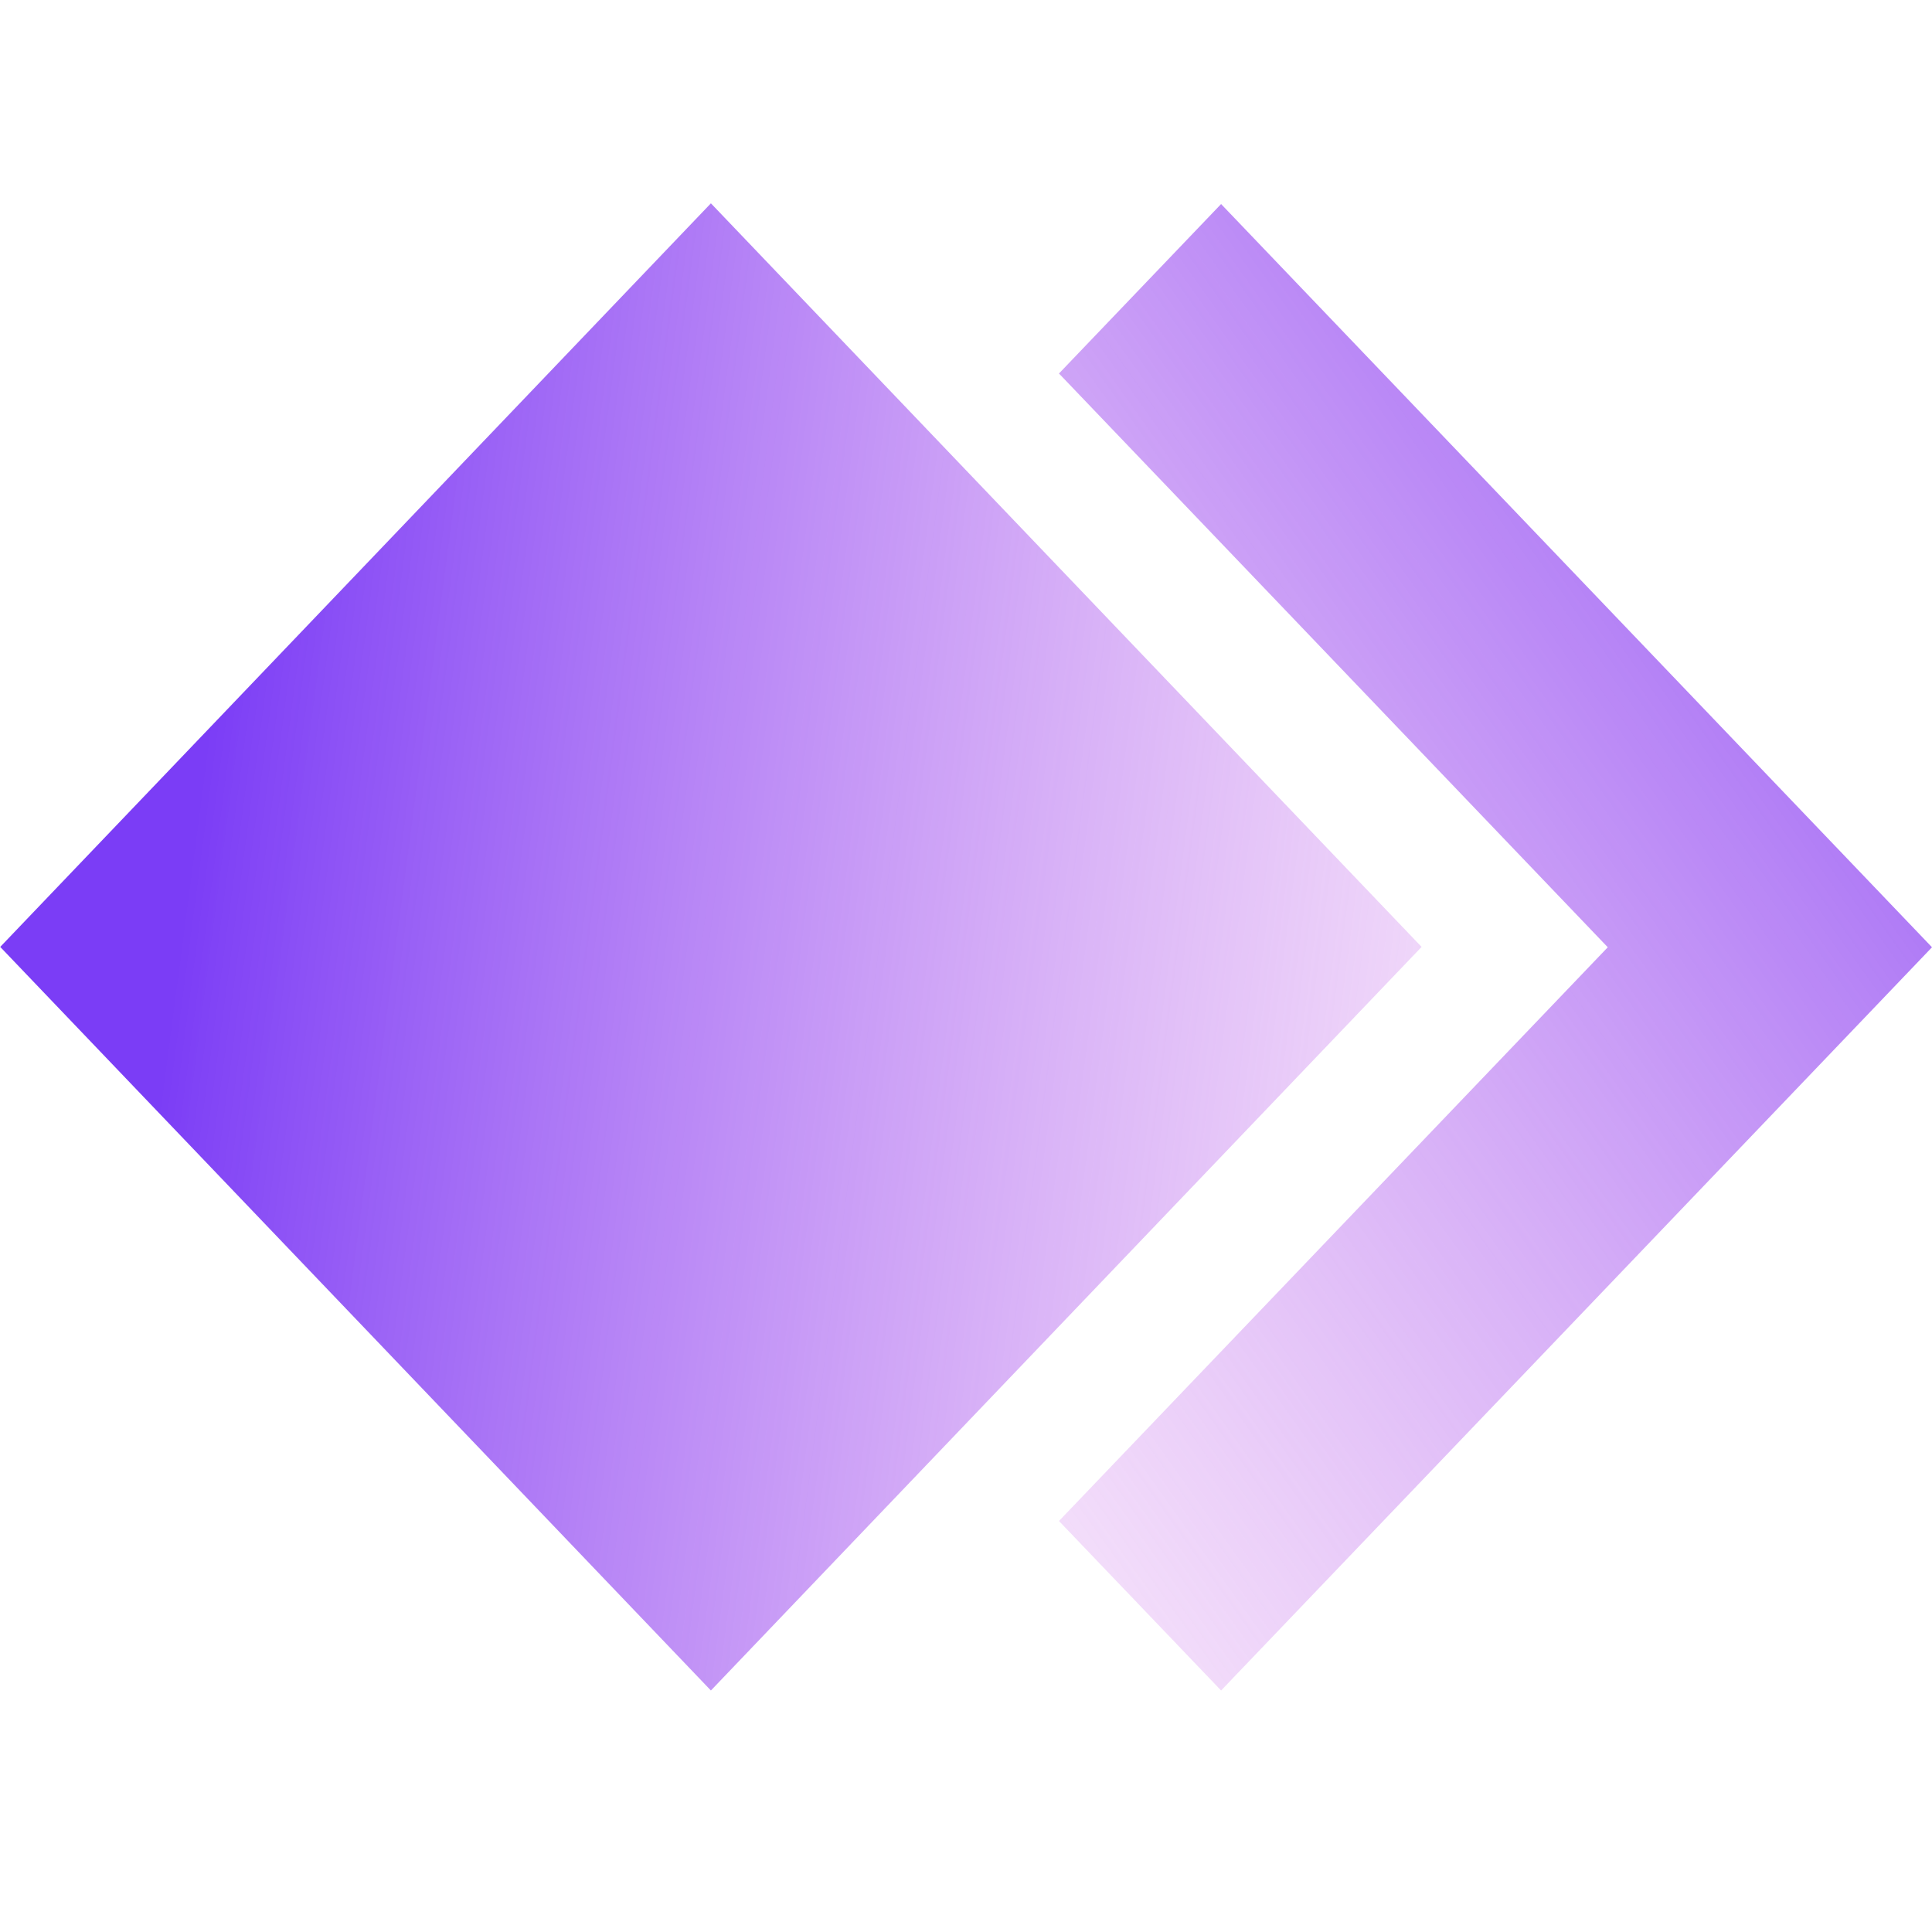 <?xml version="1.0" encoding="UTF-8"?> <svg xmlns="http://www.w3.org/2000/svg" width="56" height="56" viewBox="0 0 56 56" fill="none"><g clip-path="url(#clip0_8953_8763)"><rect width="29.811" height="29.811" transform="matrix(-0.691 -0.723 0.691 -0.723 20.606 49)" fill="url(#paint0_linear_8953_8763)"></rect><path d="M56 27.457L35.394 49L30.695 44.087L46.602 27.457L30.695 10.826L35.394 5.914L56 27.457Z" fill="url(#paint1_linear_8953_8763)"></path></g><defs><linearGradient id="paint0_linear_8953_8763" x1="27.533" y1="5.678" x2="-14.937" y2="37.882" gradientUnits="userSpaceOnUse"><stop stop-color="#7B3DF6"></stop><stop offset="1" stop-color="#F19AE9" stop-opacity="0"></stop></linearGradient><linearGradient id="paint1_linear_8953_8763" x1="61" y1="9.5" x2="10.91" y2="45.273" gradientUnits="userSpaceOnUse"><stop stop-color="#7B3DF6"></stop><stop offset="1" stop-color="#F19AE9" stop-opacity="0"></stop></linearGradient><clipPath id="clip0_8953_8763"><rect width="56" height="56" fill="white"></rect></clipPath></defs></svg> 